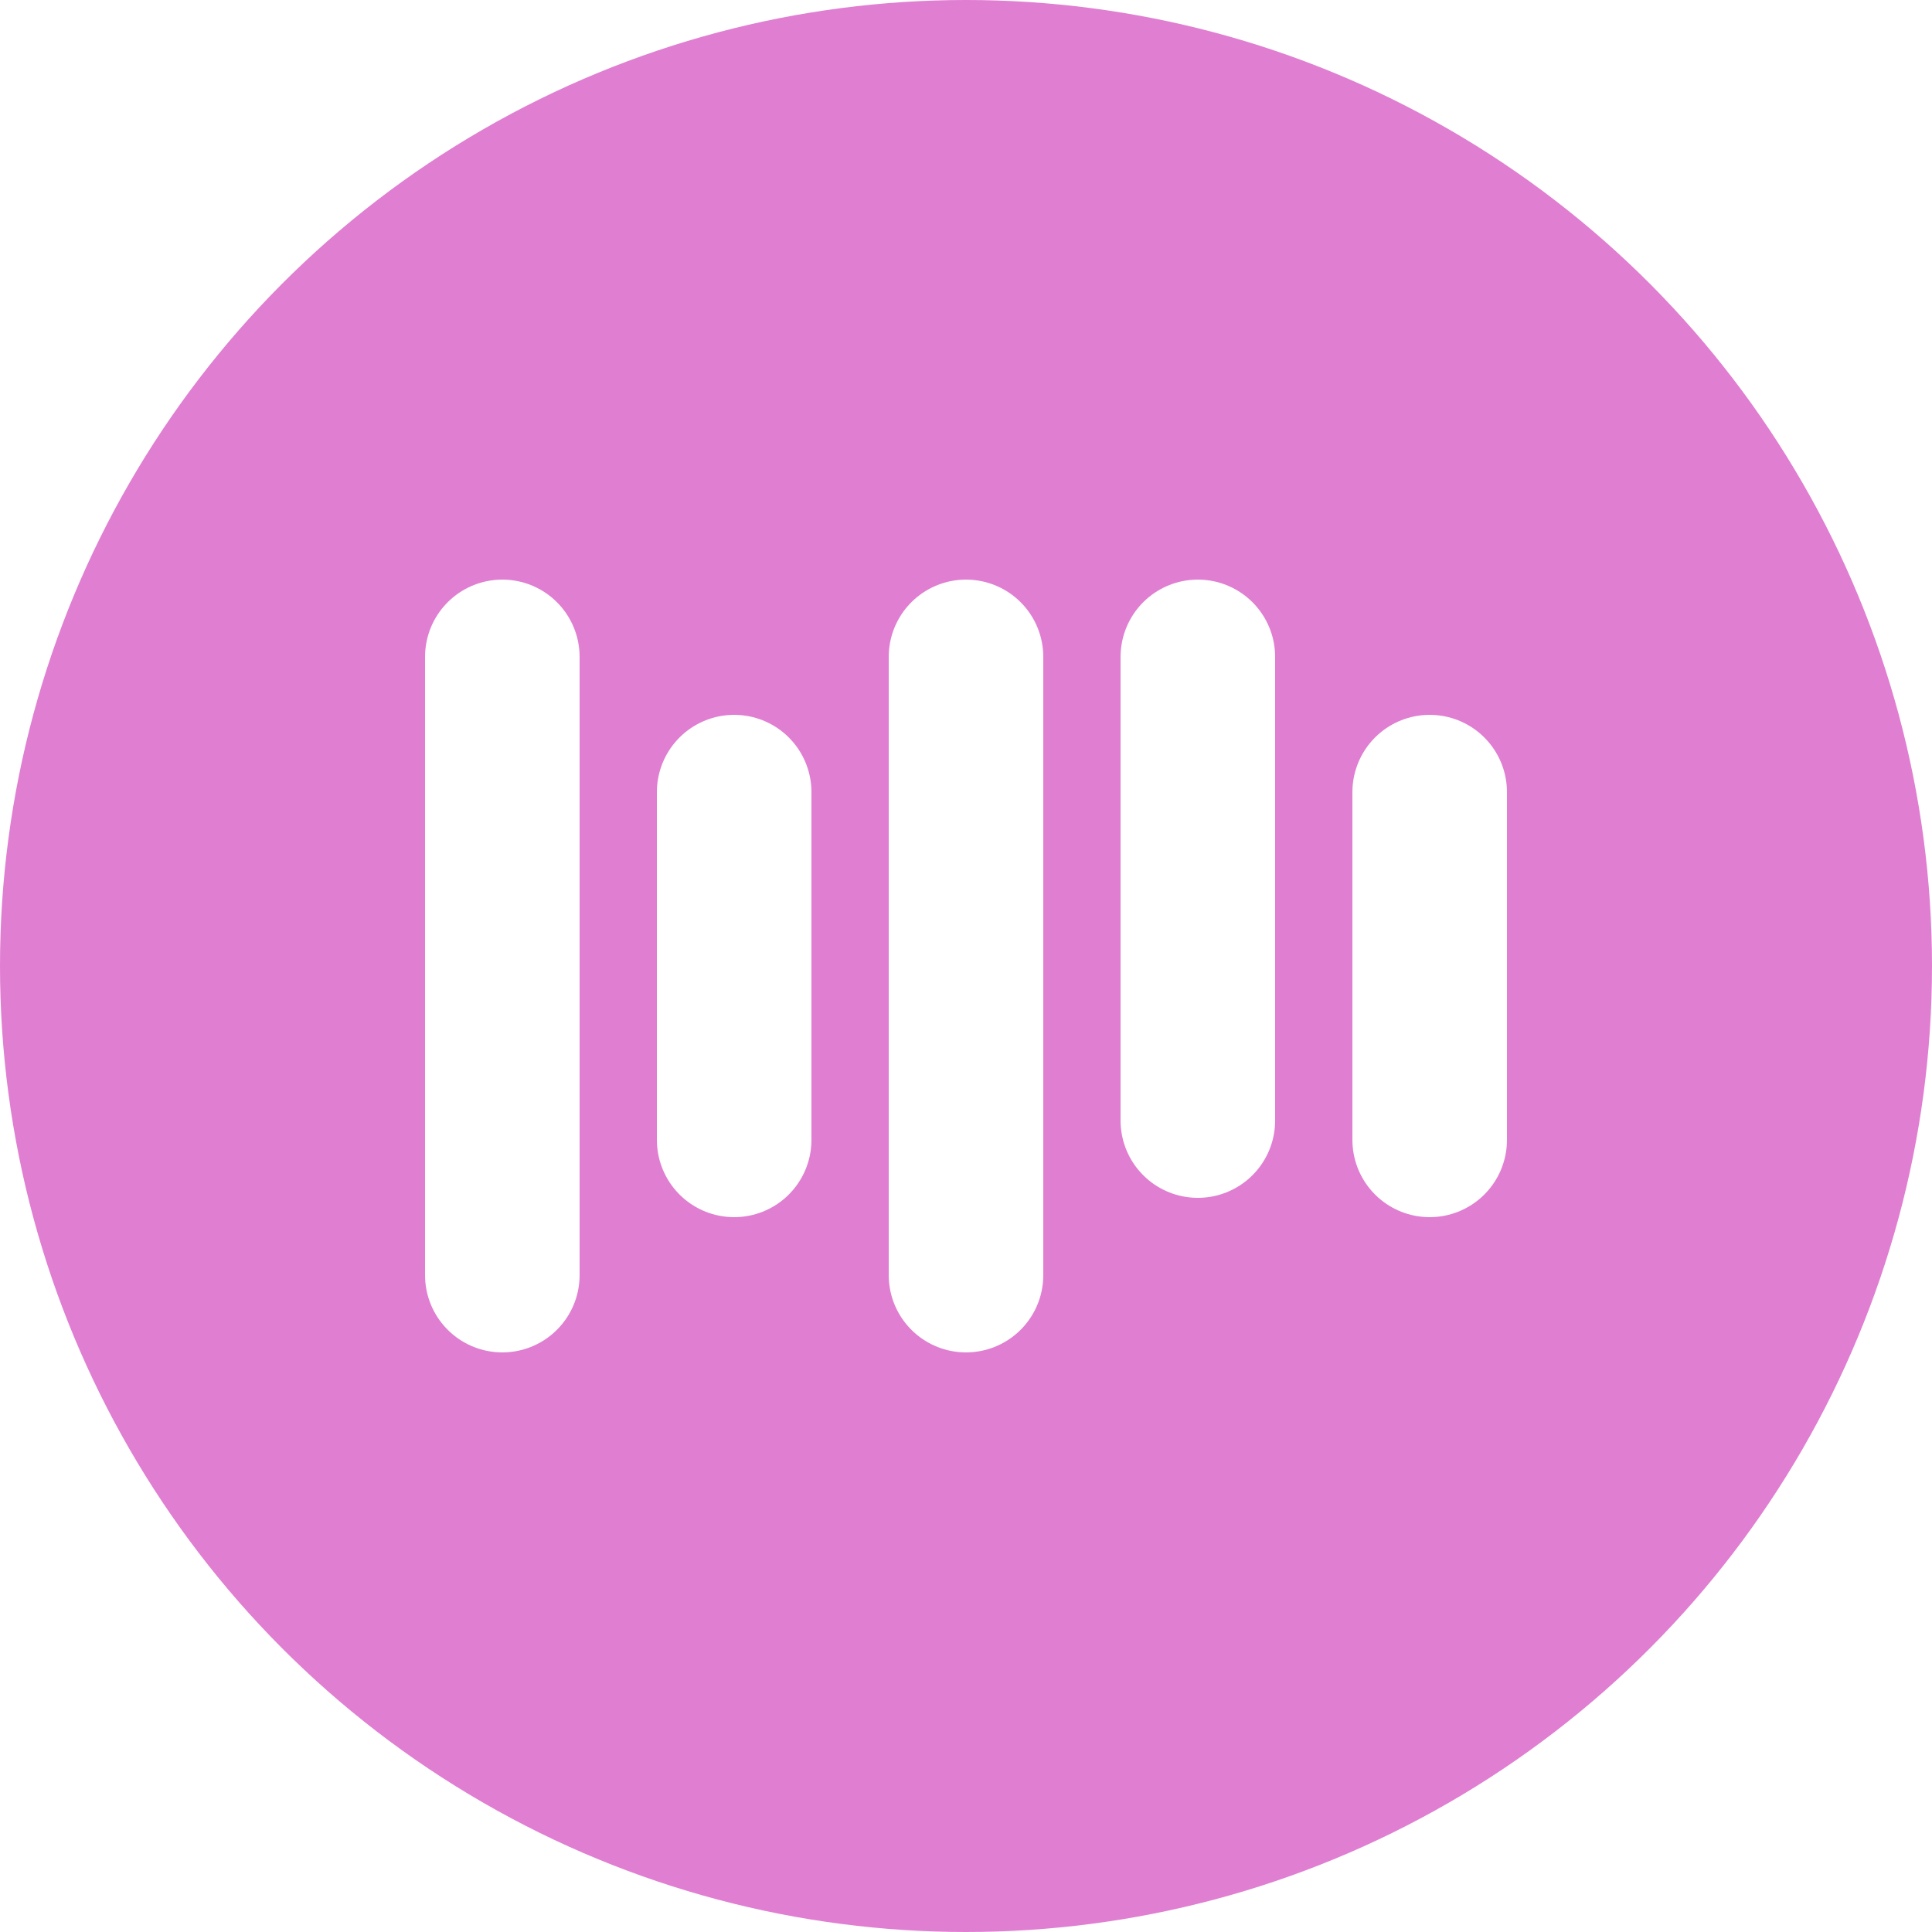 <svg xmlns="http://www.w3.org/2000/svg" xmlns:xlink="http://www.w3.org/1999/xlink" width="100" height="100" viewBox="0 0 100 100">
  <rect x="0" y="0" width="100" height="100" fill="#333333" stroke="none"/>
  <defs>
    <clipPath id="clip-Web_1920_4">
      <rect width="100" height="100"/>
    </clipPath>
  </defs>
  <g id="Web_1920_4" data-name="Web 1920 – 4" clip-path="url(#clip-Web_1920_4)">
    <rect width="100" height="100" fill="#fff"/>
    <circle id="Ellipse_11" data-name="Ellipse 11" cx="50" cy="50" r="50" fill="#e07ed1"/>
    <line id="Line_5" data-name="Line 5" y2="32" transform="translate(50 34)" fill="none" stroke="#fff" stroke-linecap="round" stroke-width="8"/>
    <line id="Line_7" data-name="Line 7" y2="18" transform="translate(38 41)" fill="none" stroke="#fff" stroke-linecap="round" stroke-width="8"/>
    <line id="Line_8" data-name="Line 8" y2="18" transform="translate(74 41)" fill="none" stroke="#fff" stroke-linecap="round" stroke-width="8"/>
    <line id="Line_6" data-name="Line 6" y2="24" transform="translate(62 34)" fill="none" stroke="#fff" stroke-linecap="round" stroke-width="8"/>
    <line id="Line_9" data-name="Line 9" y2="32" transform="translate(26 34)" fill="none" stroke="#fff" stroke-linecap="round" stroke-width="8"/>
  </g>
</svg>
